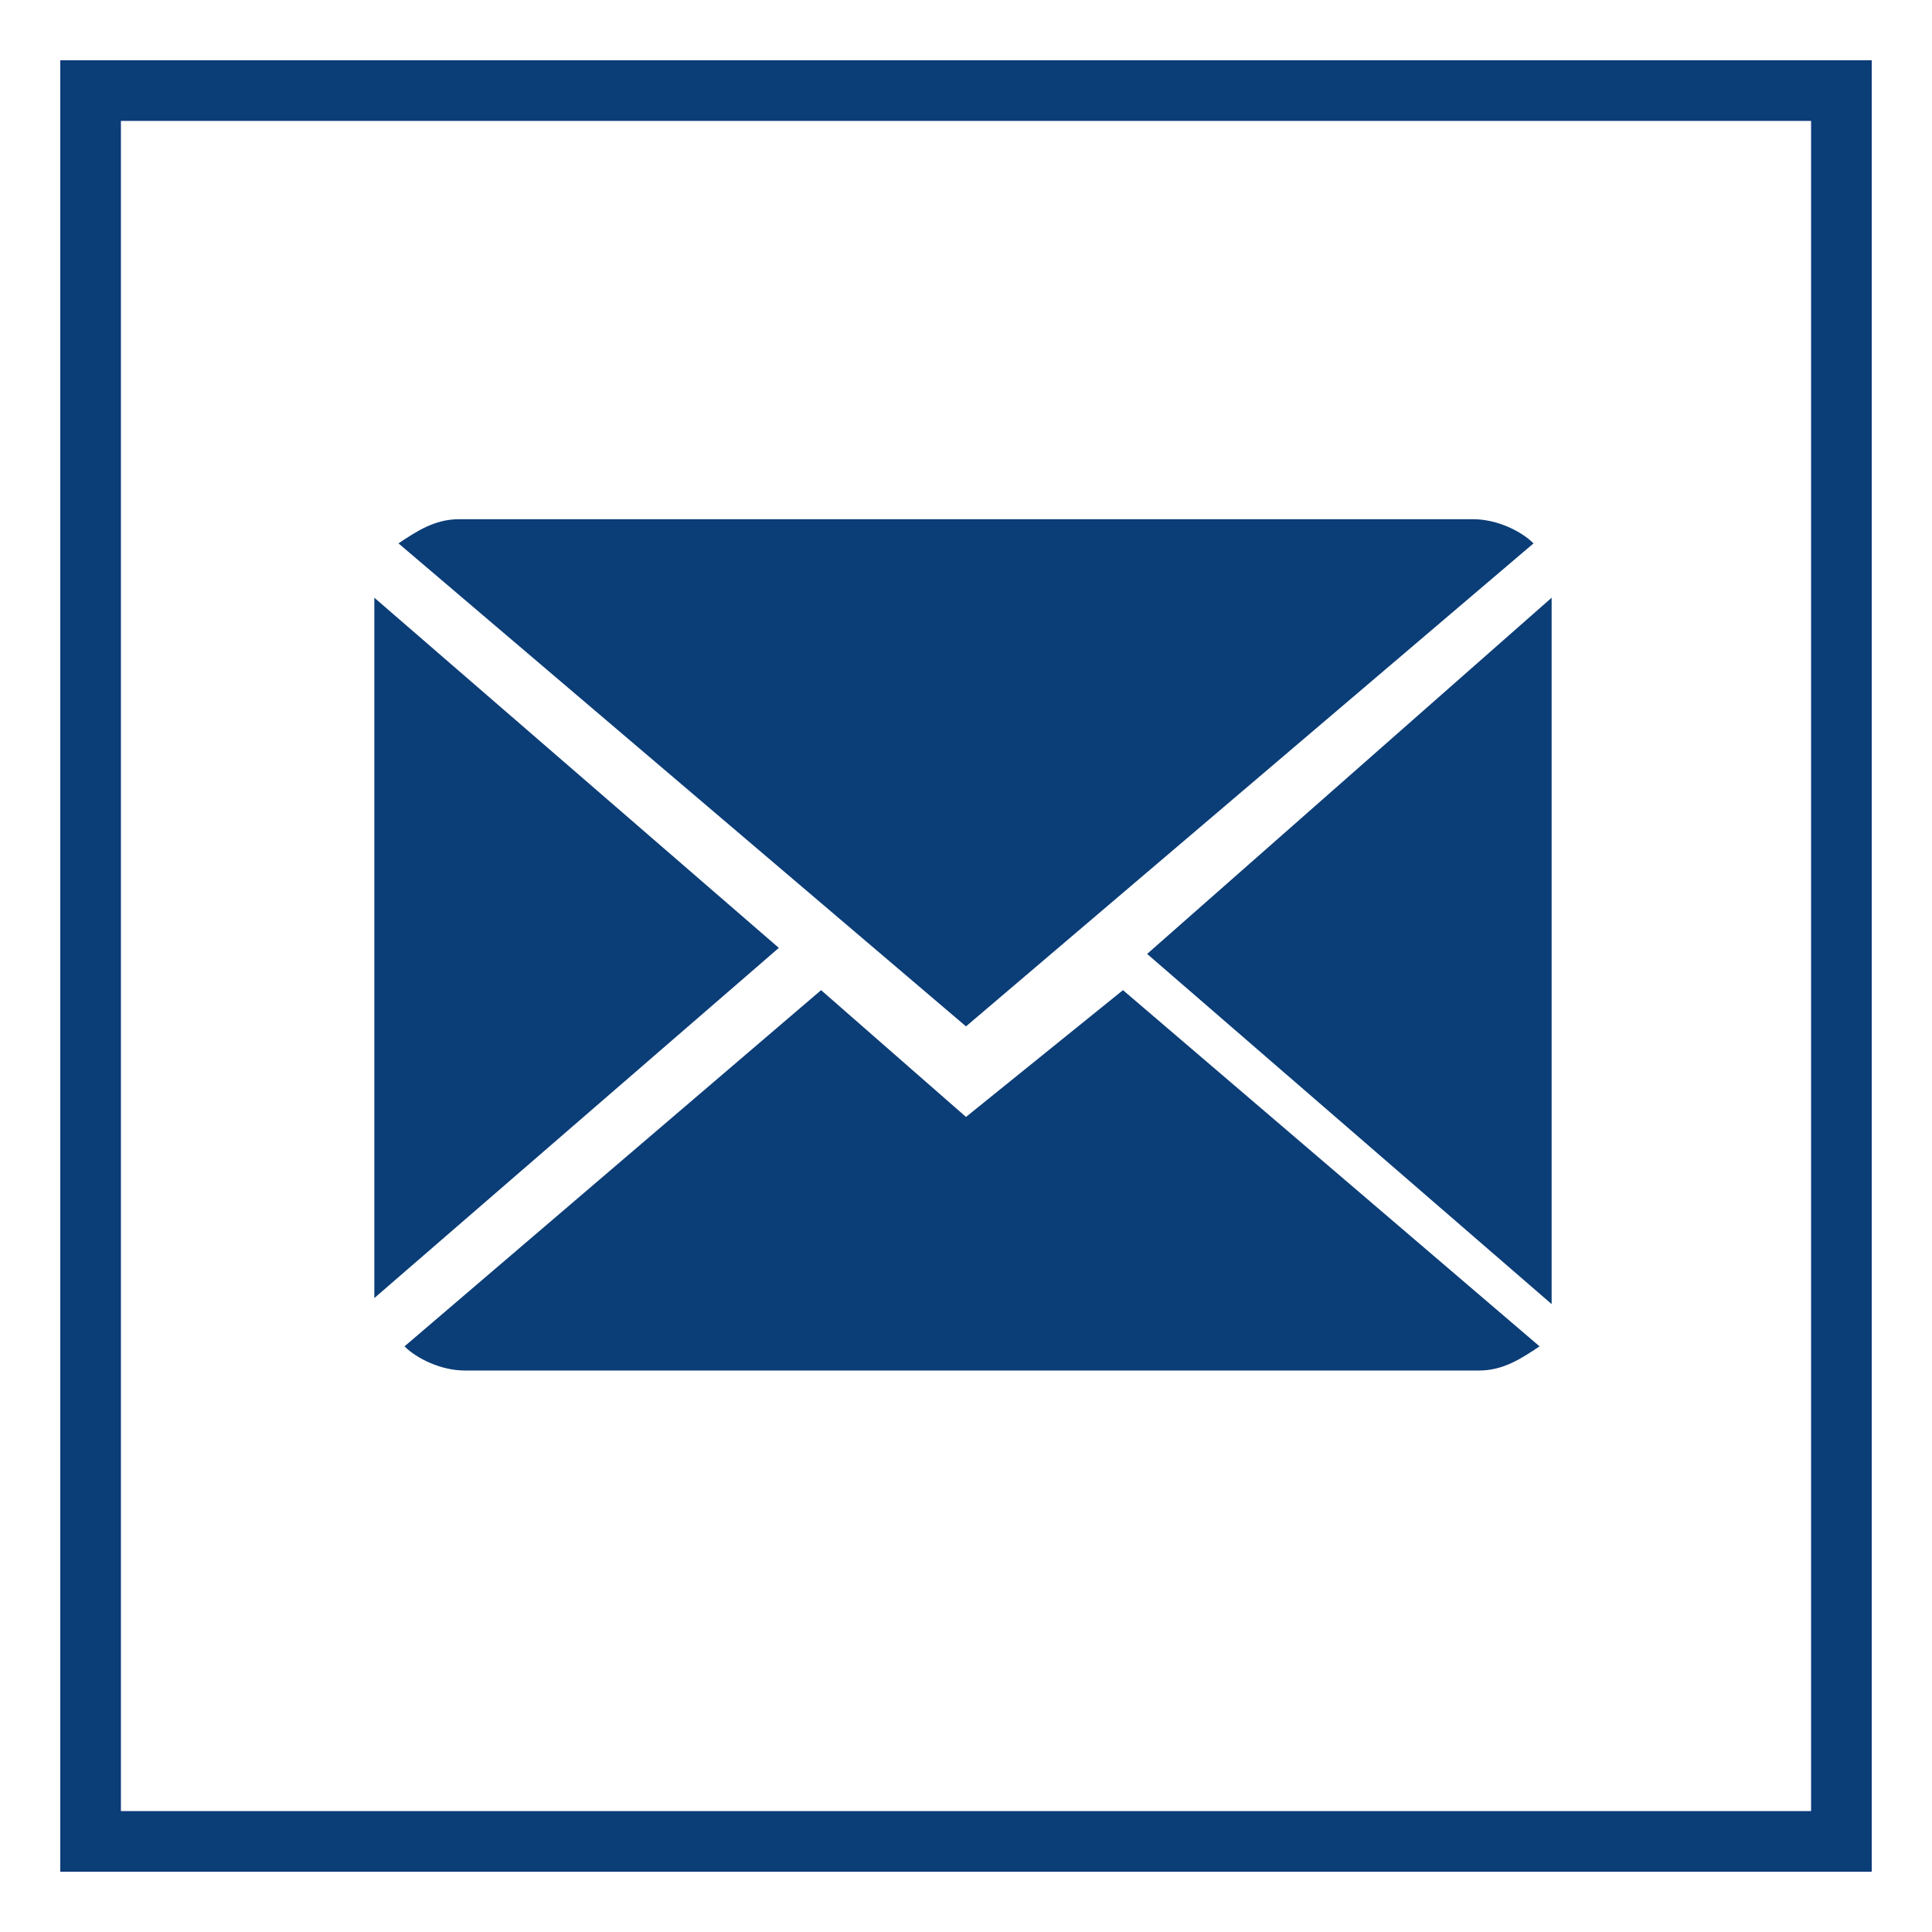 <?xml version="1.0" encoding="UTF-8" standalone="no"?>
<svg
   xmlns:dc="http://purl.org/dc/elements/1.1/"
   xmlns:cc="http://creativecommons.org/ns#"
   xmlns:rdf="http://www.w3.org/1999/02/22-rdf-syntax-ns#"
   xmlns:svg="http://www.w3.org/2000/svg"
   xmlns="http://www.w3.org/2000/svg"
   xmlns:sodipodi="http://sodipodi.sourceforge.net/DTD/sodipodi-0.dtd"
   xmlns:inkscape="http://www.inkscape.org/namespaces/inkscape"
   viewBox="0 0 32 32"
   version="1.1"
   id="svg3766"
   sodipodi:docname="email.svg"
   inkscape:version="0.92.4 (5da689c313, 2019-01-14)">
  <defs
     id="defs3770" />
  <sodipodi:namedview
     pagecolor="#ffffff"
     bordercolor="#666666"
     borderopacity="1"
     objecttolerance="10"
     gridtolerance="10"
     guidetolerance="10"
     inkscape:pageopacity="0"
     inkscape:pageshadow="2"
     inkscape:window-width="1366"
     inkscape:window-height="706"
     id="namedview3768"
     showgrid="false"
     inkscape:zoom="16.78125"
     inkscape:cx="6.3165736"
     inkscape:cy="16.887846"
     inkscape:window-x="-8"
     inkscape:window-y="-8"
     inkscape:window-maximized="1"
     inkscape:current-layer="svg3766" />
  <style
     type="text/css"
     id="style3758">  
	.st0{fill:#A8856B;}
</style>
  <path
     class="st0"
     d="M30 2v28H2V2H30M31 1H1v30h30V1L31 1z"
     id="path3760"
     style="fill:#000080" />
  <path
     class="st0"
     d="M30 2v28H2V2H30M31 1H1v30h30V1L31 1z"
     id="path3762"
     style="fill:#0b3d77;fill-opacity:1" />
  <path
     class="st0"
     d="M25.4 9c-0.2-0.2-0.6-0.4-1-0.4H7.6c-0.4 0-0.7 0.2-1 0.4l9.4 8L25.4 9zM6.2 9.9v11.6l6.7-5.8L6.2 9.9zM19 15.8l6.7 5.8V9.9L19 15.8zM16 18.5l-2.4-2.1 -6.9 5.9c0.2 0.2 0.6 0.4 1 0.4h16.8c0.4 0 0.7-0.2 1-0.4l-6.9-5.9L16 18.5z"
     id="path3764"
     style="fill:#0b3d77;fill-opacity:1" />
</svg>

